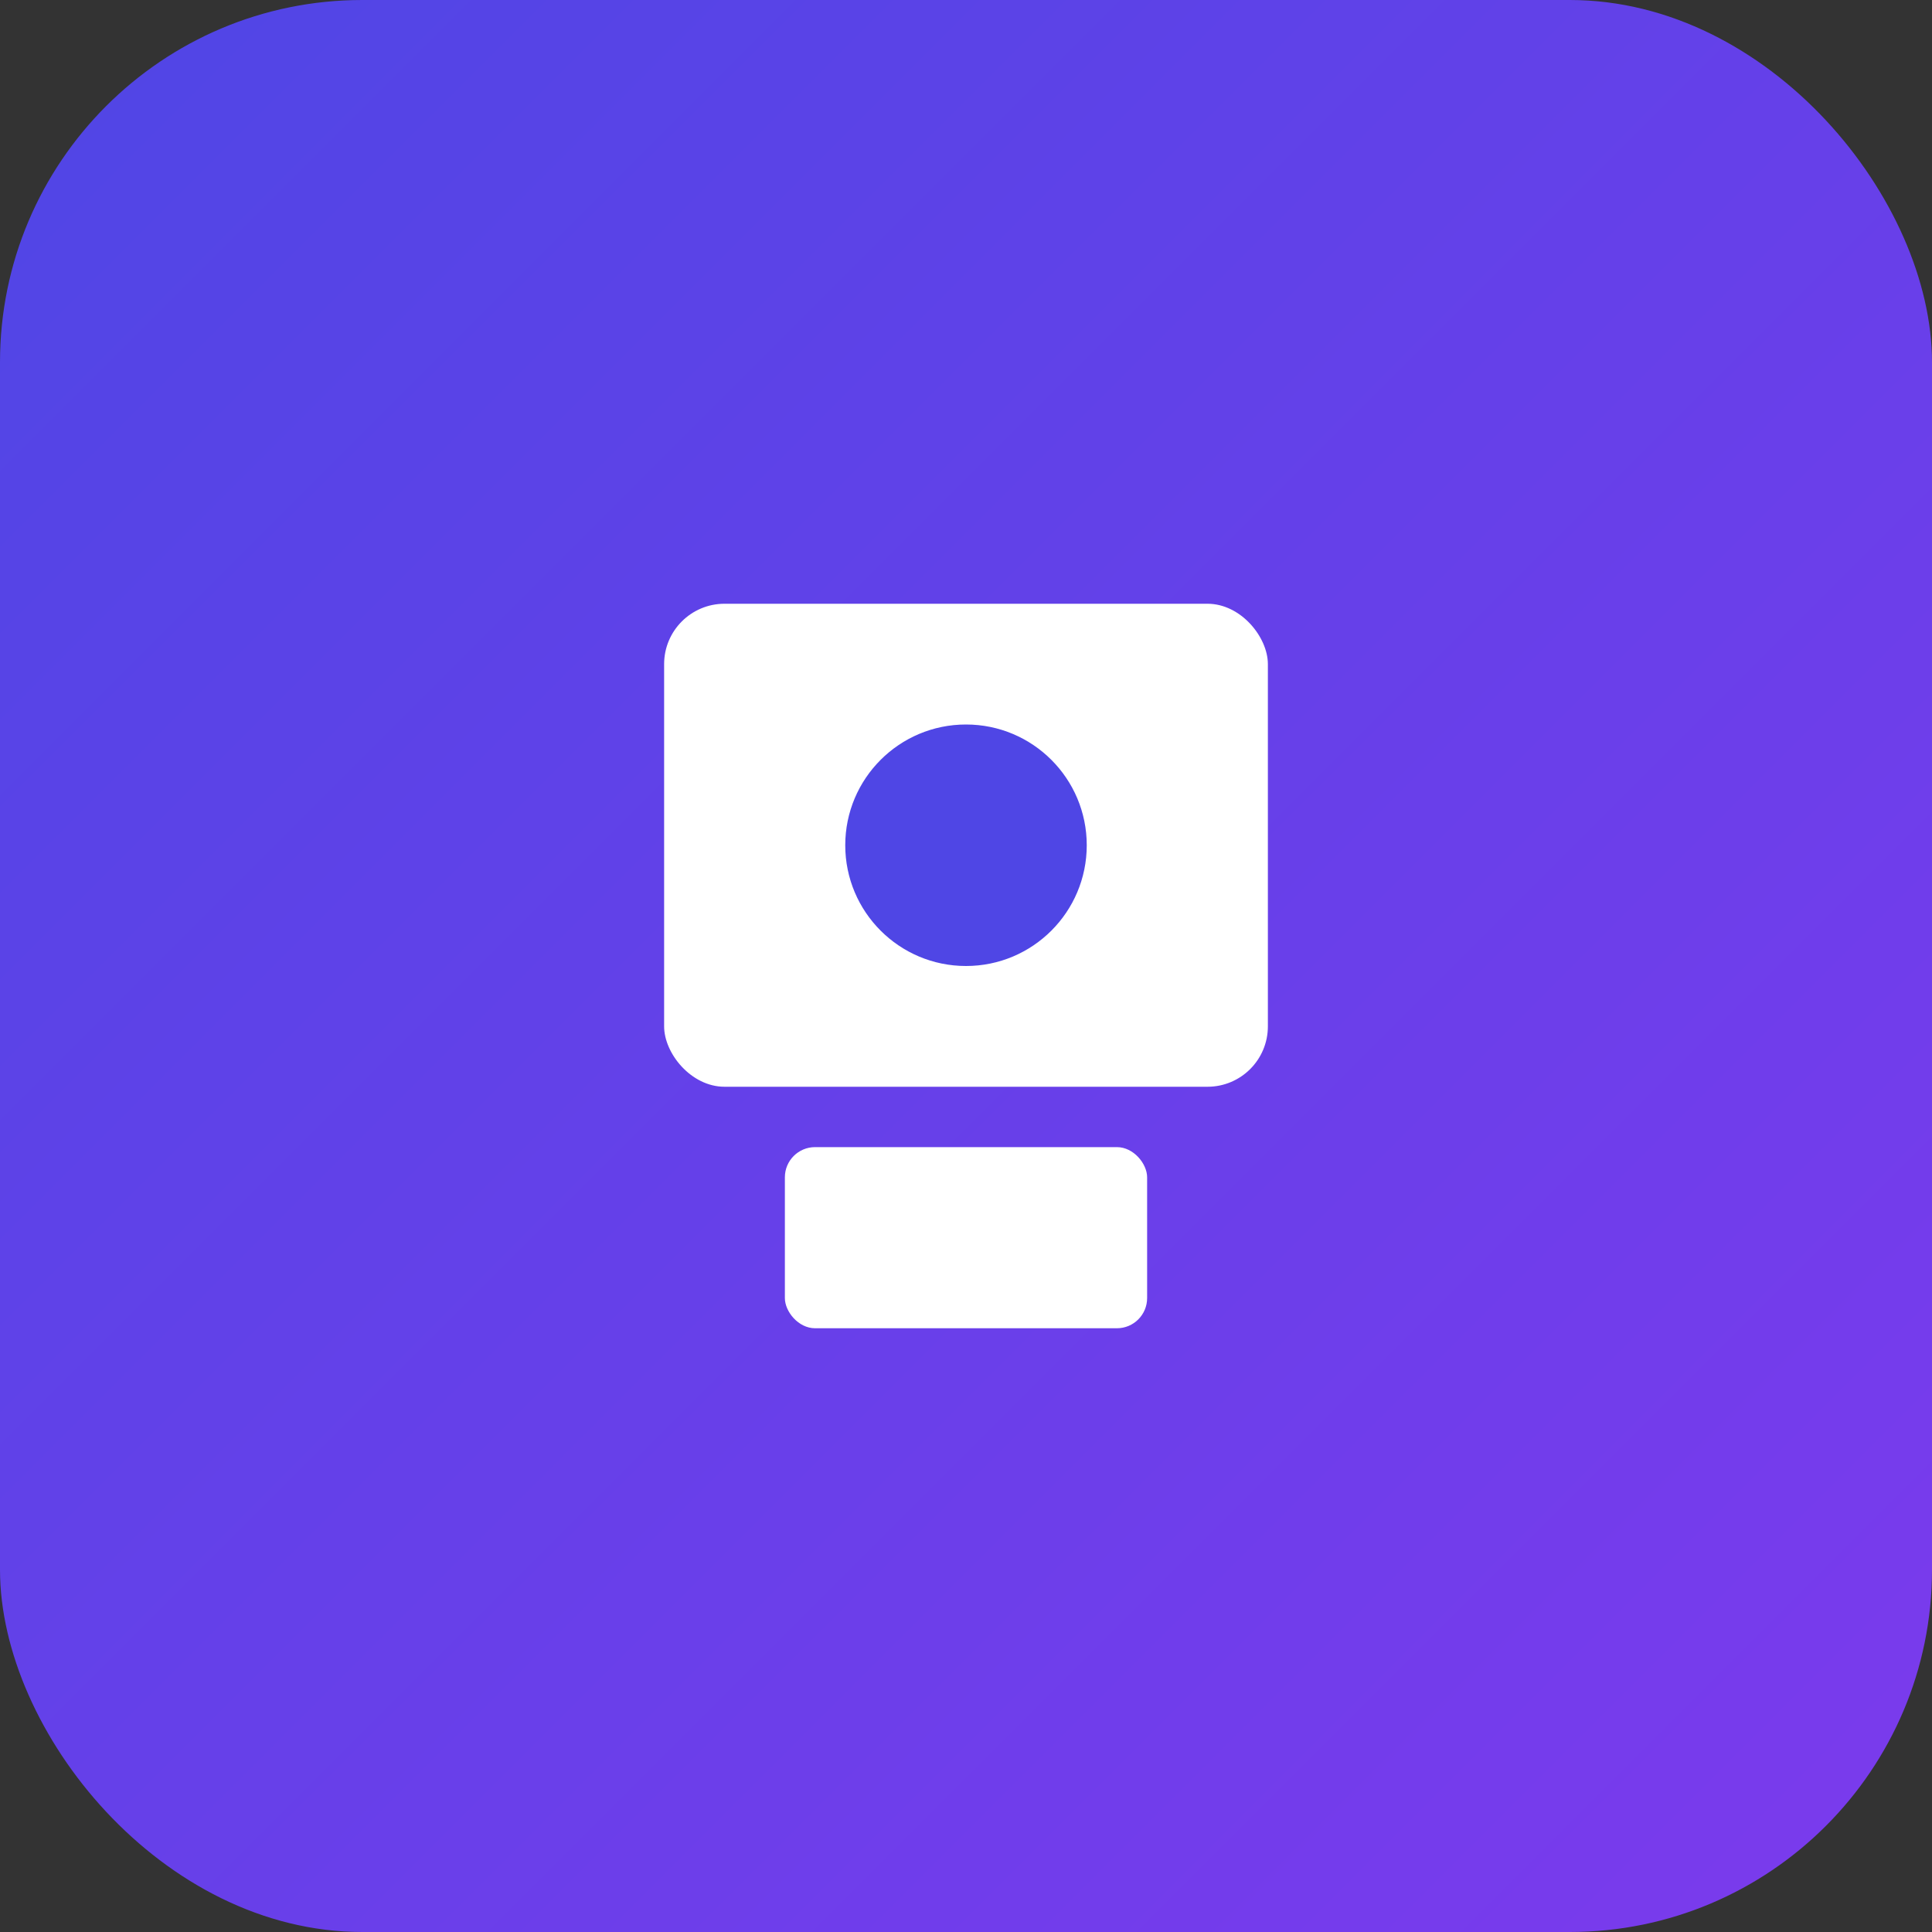 <svg width="64" height="64" viewBox="0 0 64 64" xmlns="http://www.w3.org/2000/svg">
  <rect x="0" y="0" width="64" height="64" fill="#333333" stroke="none"/>
  <defs>
    <linearGradient id="synthesia-grad" x1="0%" y1="0%" x2="100%" y2="100%">
      <stop offset="0%" style="stop-color:#4F46E5"/>
      <stop offset="100%" style="stop-color:#7C3AED"/>
    </linearGradient>
  </defs>
  <rect width="64" height="64" rx="12" fill="url(#synthesia-grad)"/>
  <g transform="translate(16, 16)">
    <rect x="6" y="4" width="20" height="16" rx="2" fill="white"/>
    <circle cx="16" cy="12" r="4" fill="#4F46E5"/>
    <rect x="10" y="22" width="12" height="6" rx="1" fill="white"/>
  </g>
</svg>
